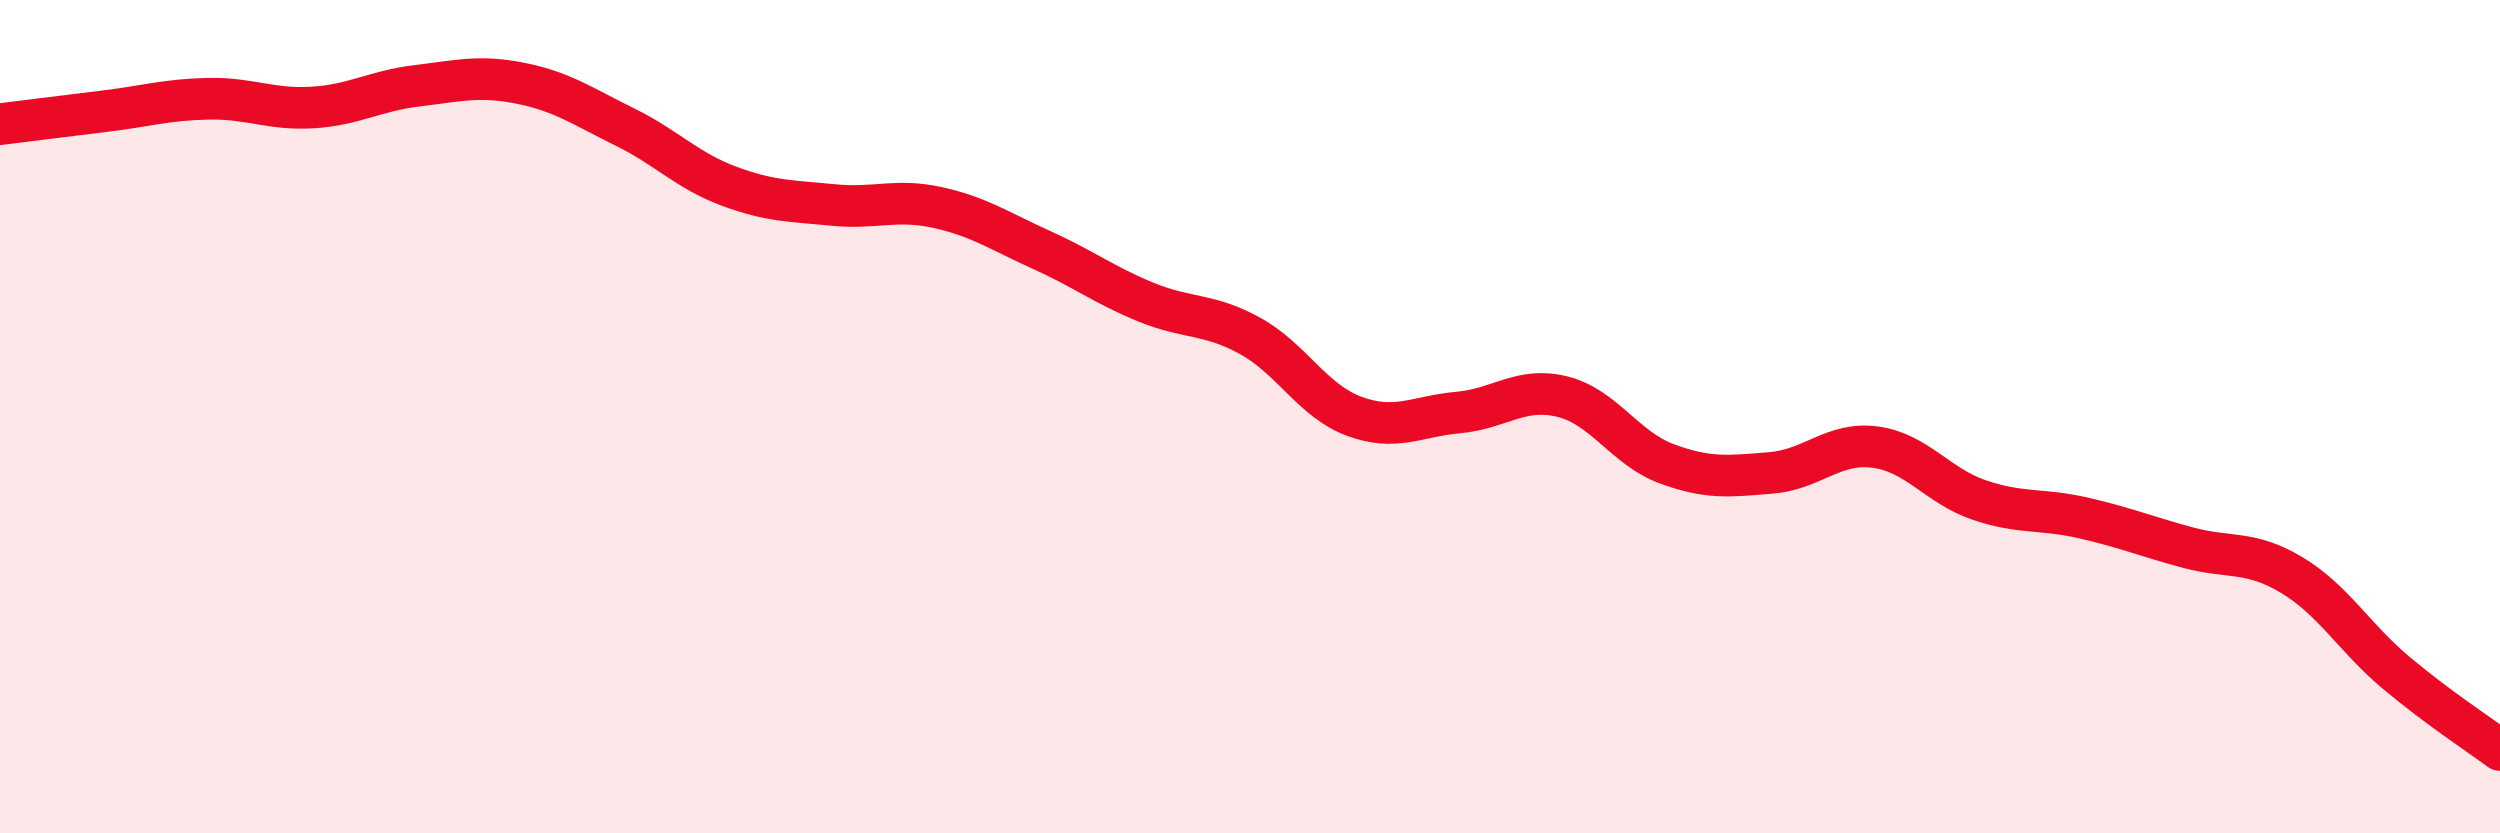 
    <svg width="60" height="20" viewBox="0 0 60 20" xmlns="http://www.w3.org/2000/svg">
      <path
        d="M 0,2.98 C 0.5,2.92 1.5,2.79 2.5,2.67 C 3.5,2.55 4,2.39 5,2.37 C 6,2.35 6.5,2.64 7.5,2.58 C 8.5,2.52 9,2.18 10,2.06 C 11,1.94 11.5,1.8 12.5,2 C 13.5,2.2 14,2.56 15,3.05 C 16,3.54 16.5,4.1 17.5,4.47 C 18.5,4.84 19,4.82 20,4.92 C 21,5.02 21.5,4.76 22.5,4.98 C 23.5,5.2 24,5.55 25,6 C 26,6.45 26.5,6.84 27.5,7.25 C 28.5,7.66 29,7.51 30,8.06 C 31,8.61 31.5,9.62 32.5,9.99 C 33.5,10.36 34,9.99 35,9.9 C 36,9.81 36.5,9.27 37.5,9.52 C 38.5,9.77 39,10.76 40,11.13 C 41,11.5 41.5,11.43 42.5,11.35 C 43.5,11.27 44,10.6 45,10.73 C 46,10.86 46.5,11.66 47.5,12 C 48.5,12.34 49,12.2 50,12.43 C 51,12.66 51.5,12.87 52.5,13.14 C 53.5,13.41 54,13.2 55,13.8 C 56,14.4 56.5,15.3 57.5,16.14 C 58.5,16.98 59.5,17.63 60,18L60 20L0 20Z"
        fill="#EB0A25"
        opacity="0.1"
        stroke-linecap="round"
        stroke-linejoin="round"
      />
      <path
        d="M 0,2.98 C 0.5,2.92 1.5,2.79 2.5,2.67 C 3.5,2.55 4,2.39 5,2.37 C 6,2.35 6.5,2.64 7.5,2.58 C 8.5,2.52 9,2.18 10,2.06 C 11,1.94 11.5,1.8 12.5,2 C 13.5,2.2 14,2.56 15,3.05 C 16,3.54 16.5,4.1 17.5,4.47 C 18.5,4.84 19,4.82 20,4.92 C 21,5.02 21.5,4.76 22.5,4.98 C 23.5,5.2 24,5.55 25,6 C 26,6.45 26.5,6.84 27.5,7.25 C 28.5,7.66 29,7.51 30,8.06 C 31,8.61 31.5,9.62 32.5,9.99 C 33.5,10.36 34,9.99 35,9.9 C 36,9.81 36.5,9.27 37.5,9.52 C 38.5,9.77 39,10.76 40,11.13 C 41,11.5 41.5,11.43 42.5,11.35 C 43.5,11.27 44,10.6 45,10.73 C 46,10.86 46.5,11.66 47.5,12 C 48.5,12.34 49,12.2 50,12.43 C 51,12.66 51.5,12.87 52.5,13.14 C 53.5,13.41 54,13.2 55,13.8 C 56,14.4 56.5,15.3 57.5,16.14 C 58.5,16.98 59.5,17.63 60,18"
        stroke="#EB0A25"
        stroke-width="1"
        fill="none"
        stroke-linecap="round"
        stroke-linejoin="round"
      />
    </svg>
  